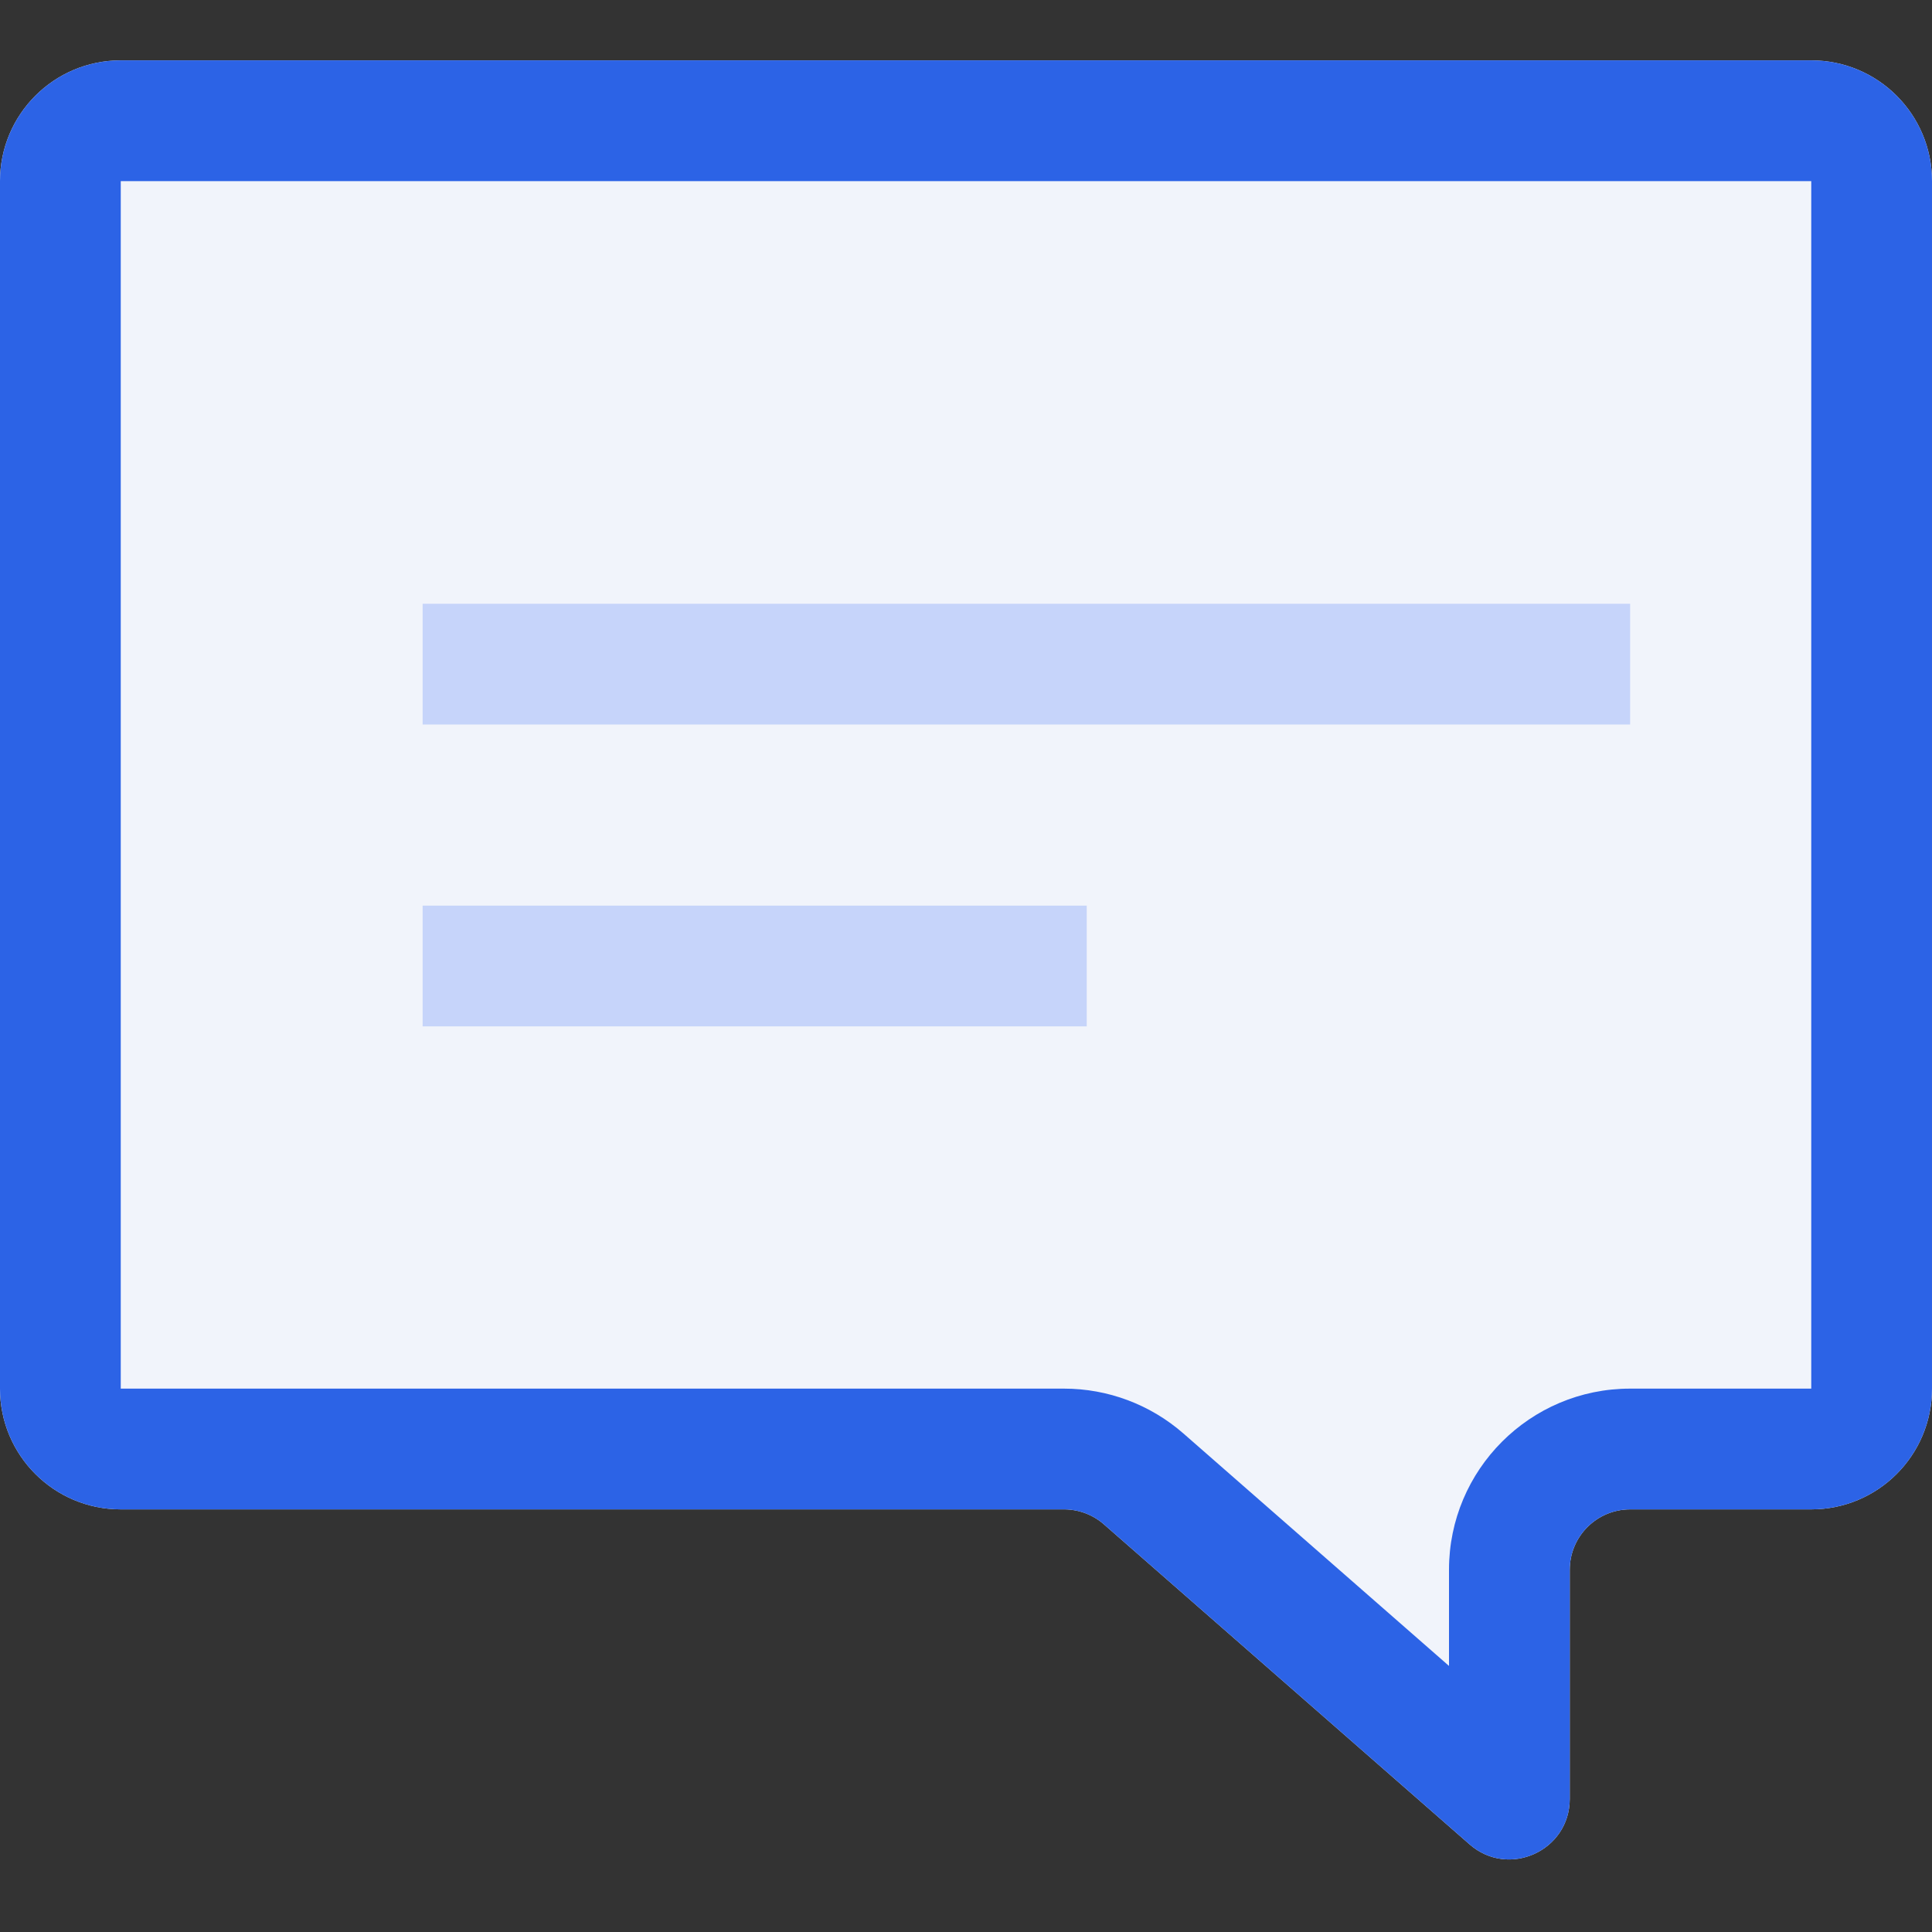 <svg width="32" height="32" viewBox="0 0 32 32" fill="none" xmlns="http://www.w3.org/2000/svg">
<rect x="0" y="0" width="32" height="32" fill="#333333" stroke="none"/>
<path d="M32 3C32 1.895 31.105 1 30 1H2C0.895 1 0 1.895 0 3V23C0 24.105 0.895 25 2 25H17.624C17.866 25 18.101 25.088 18.283 25.247L24.341 30.549C24.988 31.115 26 30.655 26 29.796V26C26 25.448 26.448 25 27 25H30C31.105 25 32 24.105 32 23V3Z" fill="#F1F4FB"/>
<path fill-rule="evenodd" clip-rule="evenodd" d="M30 3H2V23H17.624C18.351 23 19.053 23.264 19.6 23.742L24 27.593V26C24 24.343 25.343 23 27 23H30V3ZM30 1C31.105 1 32 1.895 32 3V23C32 24.105 31.105 25 30 25H27C26.448 25 26 25.448 26 26V29.796C26 30.655 24.988 31.115 24.341 30.549L18.283 25.247C18.101 25.088 17.866 25 17.624 25H2C0.895 25 0 24.105 0 23V3C0 1.895 0.895 1 2 1H30Z" fill="#2C63E6"/>
<path fill-rule="evenodd" clip-rule="evenodd" d="M27 12H7V10H27V12Z" fill="#C6D4FA"/>
<path fill-rule="evenodd" clip-rule="evenodd" d="M18 17H7V15H18V17Z" fill="#C6D4FA"/>
</svg>
